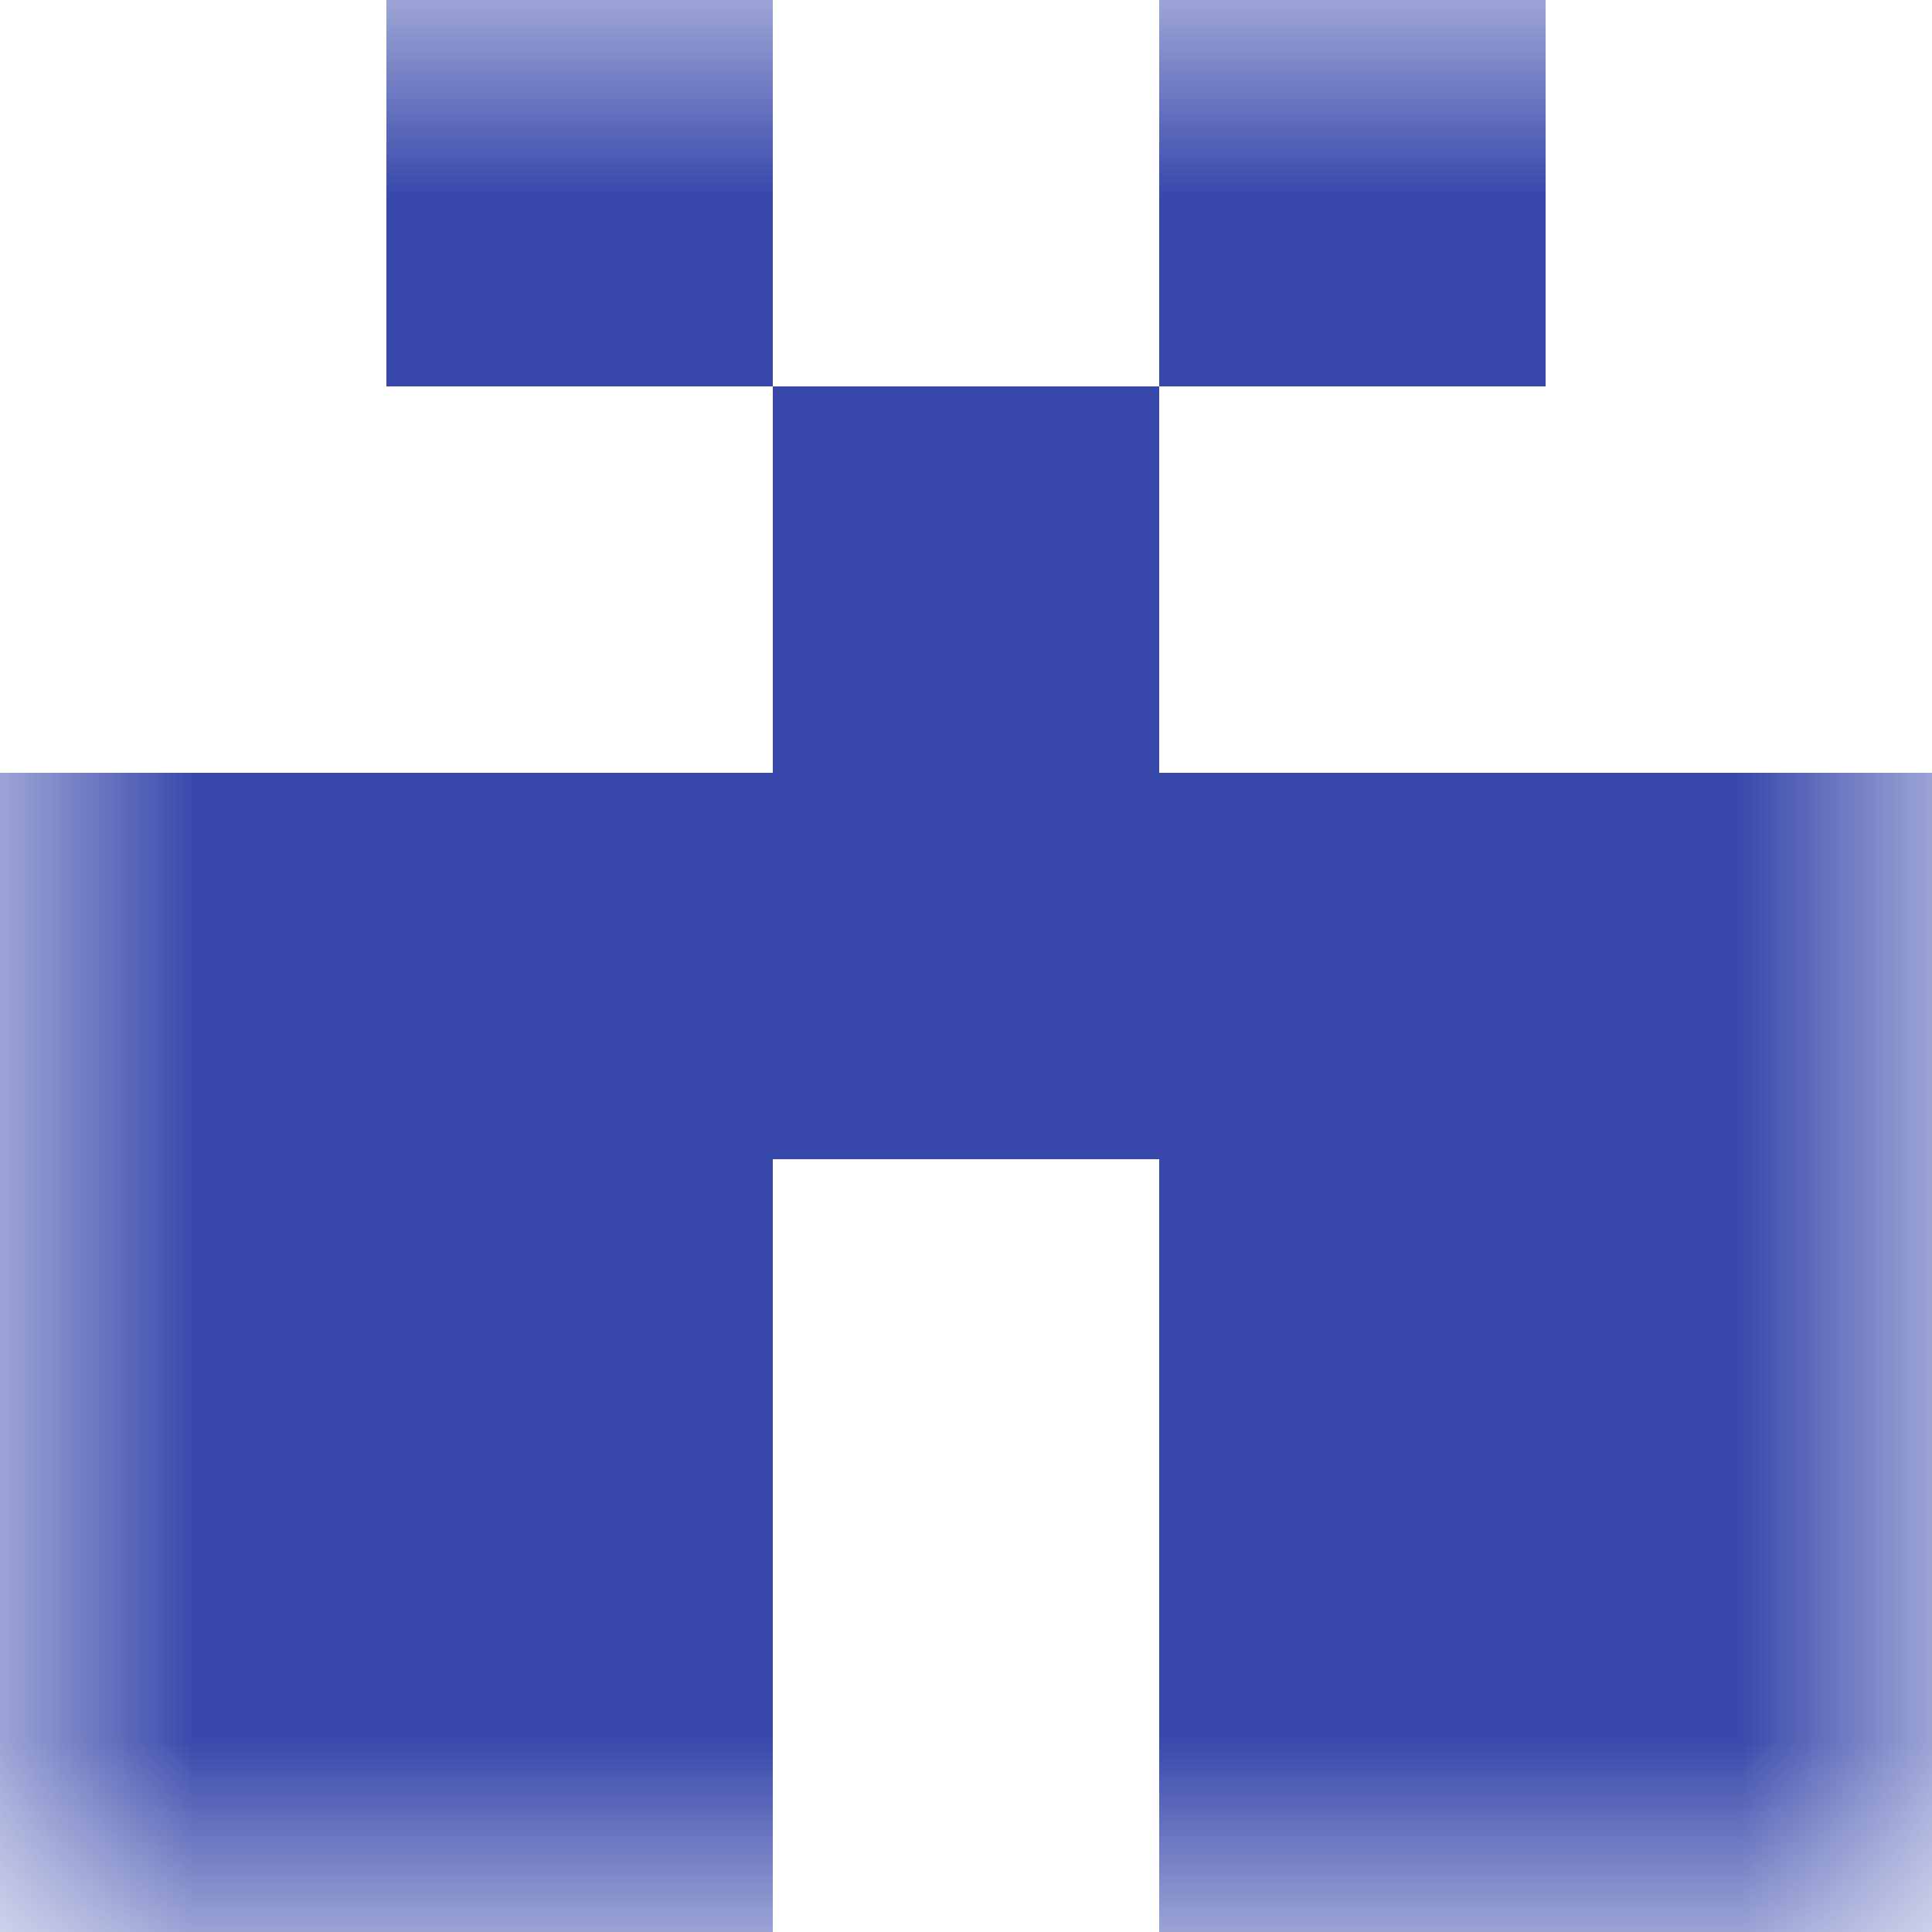 <svg xmlns="http://www.w3.org/2000/svg" viewBox="0 0 5 5" fill="none" shape-rendering="crispEdges"><mask id="viewboxMask"><rect width="5" height="5" rx="0" ry="0" x="0" y="0" fill="#fff" /></mask><g mask="url(#viewboxMask)"><path d="M2 0H1v1h1V0ZM4 0H3v1h1V0Z" fill="#3949ab"/><path fill="#3949ab" d="M2 1h1v1H2z"/><path fill="#3949ab" d="M0 2h5v1H0z"/><path d="M2 3H0v1h2V3ZM5 3H3v1h2V3Z" fill="#3949ab"/><path d="M2 4H0v1h2V4ZM5 4H3v1h2V4Z" fill="#3949ab"/></g></svg>